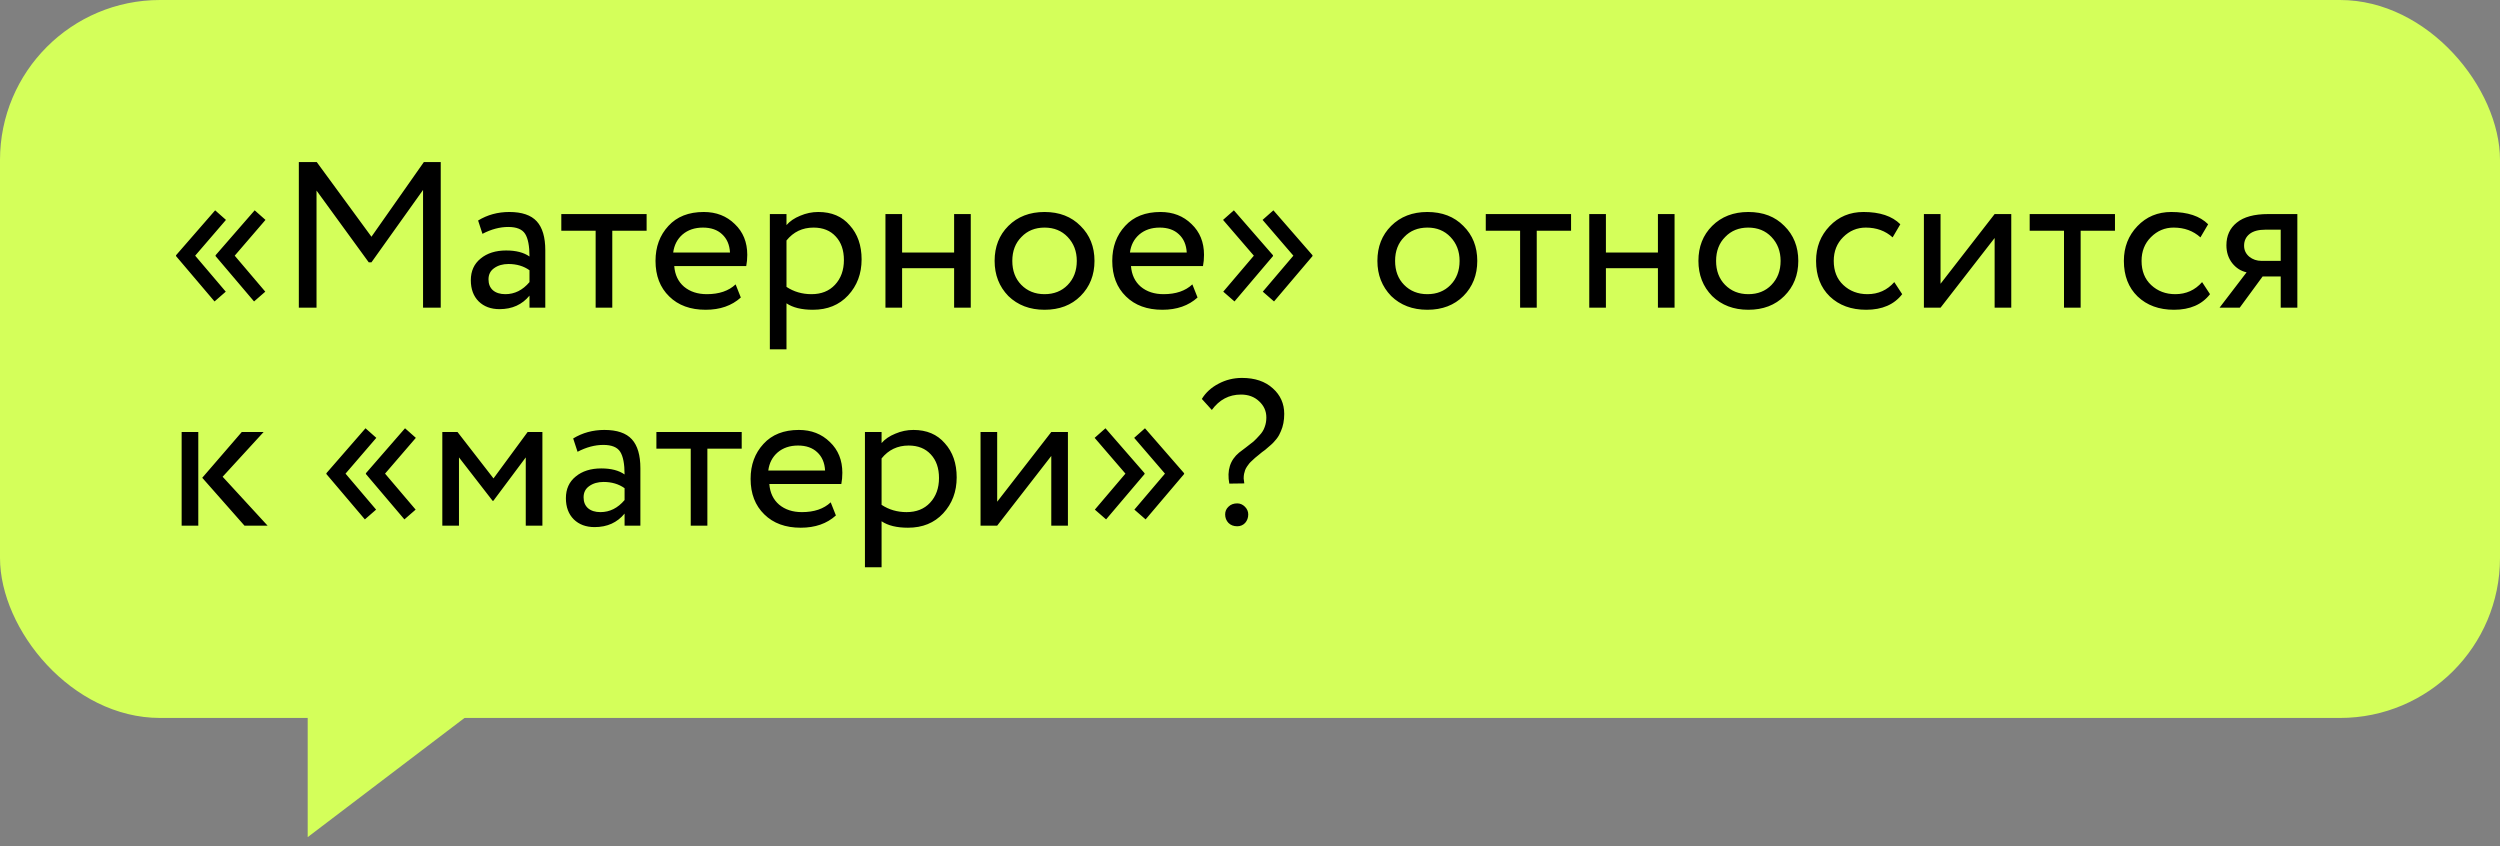 <?xml version="1.0" encoding="UTF-8"?> <svg xmlns="http://www.w3.org/2000/svg" width="195" height="66" viewBox="0 0 195 66" fill="none"><rect x="0" y="0" width="195" height="66" fill="#808080" stroke="none"/> <rect width="195" height="56" rx="12.483" fill="#D4FF5A"></rect> <path d="M20.692 22.75L19.816 23.513L16.814 19.975V19.91L19.864 16.405L20.708 17.152L18.307 19.943L20.692 22.75ZM17.609 22.75L16.733 23.513L13.73 19.975V19.91L16.781 16.405L17.625 17.152L15.223 19.943L17.609 22.75ZM24.689 24H23.309V12.64H24.705L28.973 18.466L33.062 12.64H34.377V24H32.998V14.815L28.973 20.462H28.762L24.689 14.864V24ZM37.632 18.239L37.292 17.2C38.016 16.757 38.828 16.535 39.726 16.535C40.71 16.535 41.424 16.779 41.868 17.265C42.312 17.752 42.533 18.504 42.533 19.521V24H41.3V23.059C40.727 23.762 39.948 24.114 38.963 24.114C38.292 24.114 37.751 23.913 37.34 23.513C36.929 23.102 36.724 22.55 36.724 21.858C36.724 21.144 36.978 20.581 37.486 20.17C37.995 19.748 38.66 19.537 39.482 19.537C40.251 19.537 40.856 19.694 41.3 20.008C41.3 19.186 41.186 18.596 40.959 18.239C40.732 17.882 40.294 17.703 39.645 17.703C38.985 17.703 38.314 17.882 37.632 18.239ZM39.417 22.945C40.142 22.945 40.77 22.631 41.3 22.004V21.079C40.846 20.754 40.299 20.592 39.661 20.592C39.217 20.592 38.844 20.7 38.541 20.917C38.249 21.122 38.103 21.414 38.103 21.793C38.103 22.15 38.217 22.431 38.444 22.637C38.682 22.842 39.006 22.945 39.417 22.945ZM46.46 17.996H43.782V16.697H50.436V17.996H47.758V24H46.46V17.996ZM57.378 22.182L57.784 23.205C57.08 23.843 56.166 24.162 55.041 24.162C53.851 24.162 52.904 23.816 52.201 23.124C51.487 22.431 51.13 21.506 51.13 20.349C51.13 19.256 51.465 18.347 52.136 17.622C52.796 16.898 53.716 16.535 54.895 16.535C55.869 16.535 56.675 16.849 57.313 17.476C57.962 18.093 58.287 18.893 58.287 19.878C58.287 20.192 58.26 20.484 58.206 20.754H52.591C52.645 21.436 52.899 21.971 53.353 22.361C53.819 22.75 54.413 22.945 55.138 22.945C56.09 22.945 56.837 22.691 57.378 22.182ZM54.83 17.752C54.192 17.752 53.662 17.931 53.24 18.288C52.829 18.645 52.585 19.115 52.509 19.7H56.94C56.907 19.094 56.702 18.618 56.323 18.271C55.955 17.925 55.458 17.752 54.83 17.752ZM61.346 27.246H60.048V16.697H61.346V17.557C61.606 17.255 61.963 17.011 62.417 16.827C62.872 16.632 63.342 16.535 63.829 16.535C64.868 16.535 65.684 16.881 66.279 17.574C66.896 18.255 67.205 19.142 67.205 20.235C67.205 21.349 66.853 22.285 66.15 23.043C65.457 23.789 64.543 24.162 63.407 24.162C62.531 24.162 61.844 23.995 61.346 23.659V27.246ZM63.456 17.752C62.59 17.752 61.887 18.087 61.346 18.758V22.377C61.92 22.756 62.569 22.945 63.294 22.945C64.062 22.945 64.673 22.702 65.127 22.215C65.593 21.717 65.825 21.073 65.825 20.284C65.825 19.516 65.614 18.904 65.192 18.45C64.77 17.985 64.192 17.752 63.456 17.752ZM75.719 24H74.421V20.917H70.364V24H69.065V16.697H70.364V19.7H74.421V16.697H75.719V24ZM78.651 23.091C77.937 22.355 77.58 21.441 77.58 20.349C77.58 19.245 77.937 18.336 78.651 17.622C79.376 16.898 80.317 16.535 81.475 16.535C82.632 16.535 83.568 16.898 84.282 17.622C85.007 18.336 85.37 19.245 85.37 20.349C85.37 21.452 85.007 22.366 84.282 23.091C83.568 23.805 82.632 24.162 81.475 24.162C80.328 24.162 79.387 23.805 78.651 23.091ZM79.674 18.482C79.198 18.958 78.96 19.581 78.96 20.349C78.96 21.117 79.192 21.739 79.657 22.215C80.133 22.702 80.739 22.945 81.475 22.945C82.21 22.945 82.811 22.707 83.276 22.231C83.752 21.744 83.99 21.117 83.99 20.349C83.99 19.602 83.752 18.98 83.276 18.482C82.811 17.996 82.21 17.752 81.475 17.752C80.739 17.752 80.139 17.996 79.674 18.482ZM93.004 22.182L93.409 23.205C92.706 23.843 91.792 24.162 90.667 24.162C89.477 24.162 88.53 23.816 87.827 23.124C87.113 22.431 86.756 21.506 86.756 20.349C86.756 19.256 87.091 18.347 87.762 17.622C88.422 16.898 89.342 16.535 90.521 16.535C91.495 16.535 92.301 16.849 92.939 17.476C93.588 18.093 93.913 18.893 93.913 19.878C93.913 20.192 93.886 20.484 93.832 20.754H88.216C88.271 21.436 88.525 21.971 88.979 22.361C89.444 22.75 90.04 22.945 90.764 22.945C91.716 22.945 92.463 22.691 93.004 22.182ZM90.456 17.752C89.818 17.752 89.288 17.931 88.866 18.288C88.454 18.645 88.211 19.115 88.135 19.7H92.566C92.533 19.094 92.328 18.618 91.949 18.271C91.581 17.925 91.084 17.752 90.456 17.752ZM102.376 19.91V19.975L99.374 23.513L98.498 22.75L100.883 19.943L98.481 17.152L99.325 16.405L102.376 19.91ZM99.293 19.91V19.975L96.29 23.513L95.414 22.75L97.8 19.943L95.398 17.152L96.242 16.405L99.293 19.91ZM108.508 23.091C107.794 22.355 107.437 21.441 107.437 20.349C107.437 19.245 107.794 18.336 108.508 17.622C109.233 16.898 110.175 16.535 111.332 16.535C112.49 16.535 113.426 16.898 114.14 17.622C114.865 18.336 115.227 19.245 115.227 20.349C115.227 21.452 114.865 22.366 114.14 23.091C113.426 23.805 112.49 24.162 111.332 24.162C110.185 24.162 109.244 23.805 108.508 23.091ZM109.531 18.482C109.055 18.958 108.817 19.581 108.817 20.349C108.817 21.117 109.049 21.739 109.515 22.215C109.991 22.702 110.596 22.945 111.332 22.945C112.068 22.945 112.668 22.707 113.133 22.231C113.61 21.744 113.848 21.117 113.848 20.349C113.848 19.602 113.61 18.98 113.133 18.482C112.668 17.996 112.068 17.752 111.332 17.752C110.596 17.752 109.996 17.996 109.531 18.482ZM118.568 17.996H115.89V16.697H122.543V17.996H119.866V24H118.568V17.996ZM130.616 24H129.318V20.917H125.261V24H123.962V16.697H125.261V19.7H129.318V16.697H130.616V24ZM133.548 23.091C132.834 22.355 132.477 21.441 132.477 20.349C132.477 19.245 132.834 18.336 133.548 17.622C134.273 16.898 135.214 16.535 136.372 16.535C137.529 16.535 138.465 16.898 139.179 17.622C139.904 18.336 140.267 19.245 140.267 20.349C140.267 21.452 139.904 22.366 139.179 23.091C138.465 23.805 137.529 24.162 136.372 24.162C135.225 24.162 134.284 23.805 133.548 23.091ZM134.57 18.482C134.094 18.958 133.856 19.581 133.856 20.349C133.856 21.117 134.089 21.739 134.554 22.215C135.03 22.702 135.636 22.945 136.372 22.945C137.107 22.945 137.708 22.707 138.173 22.231C138.649 21.744 138.887 21.117 138.887 20.349C138.887 19.602 138.649 18.98 138.173 18.482C137.708 17.996 137.107 17.752 136.372 17.752C135.636 17.752 135.036 17.996 134.57 18.482ZM147.755 22.004L148.371 22.945C147.744 23.757 146.808 24.162 145.564 24.162C144.395 24.162 143.449 23.816 142.724 23.124C142.01 22.431 141.653 21.506 141.653 20.349C141.653 19.278 142.005 18.374 142.708 17.639C143.411 16.903 144.293 16.535 145.353 16.535C146.63 16.535 147.587 16.854 148.225 17.492L147.625 18.515C147.062 18.006 146.364 17.752 145.531 17.752C144.85 17.752 144.26 18.001 143.763 18.499C143.276 18.985 143.032 19.602 143.032 20.349C143.032 21.138 143.281 21.766 143.779 22.231C144.287 22.707 144.915 22.945 145.661 22.945C146.505 22.945 147.203 22.631 147.755 22.004ZM155.581 18.564L151.362 24H150.064V16.697H151.362V22.134L155.581 16.697H156.879V24H155.581V18.564ZM160.992 17.996H158.315V16.697H164.968V17.996H162.29V24H160.992V17.996ZM171.764 22.004L172.381 22.945C171.753 23.757 170.818 24.162 169.573 24.162C168.405 24.162 167.458 23.816 166.733 23.124C166.019 22.431 165.662 21.506 165.662 20.349C165.662 19.278 166.014 18.374 166.717 17.639C167.42 16.903 168.302 16.535 169.362 16.535C170.639 16.535 171.596 16.854 172.235 17.492L171.634 18.515C171.072 18.006 170.374 17.752 169.541 17.752C168.859 17.752 168.27 18.001 167.772 18.499C167.285 18.985 167.042 19.602 167.042 20.349C167.042 21.138 167.291 21.766 167.788 22.231C168.297 22.707 168.924 22.945 169.671 22.945C170.515 22.945 171.212 22.631 171.764 22.004ZM176.921 16.697H179.193V24H177.895V21.566H176.483L174.698 24H173.124L175.234 21.241C174.79 21.144 174.417 20.906 174.114 20.527C173.811 20.138 173.66 19.672 173.66 19.131C173.66 18.385 173.93 17.795 174.471 17.363C175.012 16.919 175.829 16.697 176.921 16.697ZM175.039 19.164C175.039 19.51 175.174 19.797 175.445 20.024C175.715 20.241 176.034 20.349 176.402 20.349H177.895V17.914H176.71C176.159 17.914 175.742 18.028 175.461 18.255C175.18 18.482 175.039 18.785 175.039 19.164ZM18.858 33.697H20.562L17.365 37.186L20.871 41H19.069L15.775 37.267L18.858 33.697ZM15.467 41H14.168V33.697H15.467V41ZM32.42 39.75L31.543 40.513L28.541 36.975V36.91L31.592 33.405L32.436 34.152L30.034 36.943L32.42 39.75ZM29.336 39.75L28.46 40.513L25.458 36.975V36.91L28.509 33.405L29.352 34.152L26.951 36.943L29.336 39.75ZM35.8 41H34.501V33.697H35.686L38.493 37.316L41.155 33.697H42.307V41H41.009V35.677L38.477 39.069H38.428L35.8 35.677V41ZM45.049 35.239L44.708 34.2C45.433 33.757 46.245 33.535 47.143 33.535C48.127 33.535 48.841 33.779 49.285 34.265C49.728 34.752 49.95 35.504 49.95 36.521V41H48.717V40.059C48.143 40.762 47.364 41.114 46.38 41.114C45.709 41.114 45.168 40.913 44.757 40.513C44.346 40.102 44.14 39.55 44.14 38.858C44.14 38.144 44.395 37.581 44.903 37.17C45.412 36.748 46.077 36.537 46.899 36.537C47.667 36.537 48.273 36.694 48.717 37.008C48.717 36.186 48.603 35.596 48.376 35.239C48.149 34.882 47.711 34.703 47.061 34.703C46.401 34.703 45.731 34.882 45.049 35.239ZM46.834 39.945C47.559 39.945 48.187 39.631 48.717 39.004V38.079C48.262 37.754 47.716 37.592 47.078 37.592C46.634 37.592 46.261 37.7 45.958 37.917C45.666 38.122 45.52 38.414 45.52 38.793C45.52 39.15 45.633 39.431 45.861 39.637C46.099 39.842 46.423 39.945 46.834 39.945ZM53.877 34.996H51.199V33.697H57.853V34.996H55.175V41H53.877V34.996ZM64.795 39.182L65.2 40.205C64.497 40.843 63.583 41.162 62.458 41.162C61.268 41.162 60.321 40.816 59.618 40.124C58.904 39.431 58.547 38.506 58.547 37.349C58.547 36.256 58.882 35.347 59.553 34.622C60.213 33.898 61.133 33.535 62.312 33.535C63.285 33.535 64.091 33.849 64.73 34.476C65.379 35.093 65.703 35.894 65.703 36.878C65.703 37.192 65.676 37.484 65.622 37.754H60.007C60.061 38.436 60.316 38.971 60.77 39.361C61.235 39.75 61.83 39.945 62.555 39.945C63.507 39.945 64.254 39.691 64.795 39.182ZM62.247 34.752C61.608 34.752 61.078 34.931 60.657 35.288C60.245 35.645 60.002 36.115 59.926 36.7H64.356C64.324 36.094 64.118 35.618 63.74 35.271C63.372 34.925 62.874 34.752 62.247 34.752ZM68.763 44.246H67.465V33.697H68.763V34.557C69.023 34.255 69.38 34.011 69.834 33.827C70.288 33.632 70.759 33.535 71.246 33.535C72.284 33.535 73.101 33.881 73.696 34.574C74.313 35.255 74.621 36.142 74.621 37.235C74.621 38.349 74.27 39.285 73.567 40.042C72.874 40.789 71.96 41.162 70.824 41.162C69.948 41.162 69.261 40.995 68.763 40.659V44.246ZM70.873 34.752C70.007 34.752 69.304 35.087 68.763 35.758V39.377C69.336 39.756 69.986 39.945 70.71 39.945C71.478 39.945 72.09 39.702 72.544 39.215C73.009 38.717 73.242 38.074 73.242 37.284C73.242 36.516 73.031 35.904 72.609 35.45C72.187 34.985 71.608 34.752 70.873 34.752ZM82 35.564L77.78 41H76.482V33.697H77.78V39.134L82 33.697H83.298V41H82V35.564ZM92.36 36.91V36.975L89.358 40.513L88.482 39.75L90.867 36.943L88.466 34.152L89.309 33.405L92.36 36.91ZM89.277 36.91V36.975L86.275 40.513L85.398 39.75L87.784 36.943L85.382 34.152L86.226 33.405L89.277 36.91ZM98.775 32.561C98.775 32.064 98.585 31.642 98.207 31.296C97.839 30.949 97.368 30.776 96.795 30.776C95.865 30.776 95.107 31.177 94.523 31.977L93.744 31.117C94.047 30.619 94.48 30.224 95.042 29.932C95.605 29.629 96.216 29.478 96.876 29.478C97.882 29.478 98.683 29.748 99.278 30.289C99.873 30.82 100.17 31.485 100.17 32.285C100.17 32.794 100.084 33.243 99.911 33.632C99.868 33.741 99.819 33.843 99.765 33.941C99.711 34.038 99.646 34.136 99.57 34.233C99.494 34.319 99.429 34.395 99.375 34.46C99.332 34.514 99.256 34.59 99.148 34.687C99.04 34.774 98.964 34.839 98.921 34.882C98.888 34.914 98.807 34.985 98.677 35.093C98.548 35.19 98.466 35.25 98.434 35.271C98.369 35.325 98.277 35.401 98.158 35.499C98.05 35.585 97.963 35.656 97.898 35.71C97.844 35.764 97.769 35.834 97.671 35.921C97.574 36.007 97.498 36.083 97.444 36.148C97.39 36.213 97.331 36.294 97.266 36.391C97.201 36.489 97.152 36.581 97.12 36.667C97.098 36.754 97.071 36.851 97.038 36.959C97.017 37.067 97.006 37.186 97.006 37.316C97.017 37.435 97.033 37.565 97.055 37.706L95.886 37.722C95.692 36.694 95.946 35.888 96.649 35.304C96.757 35.217 96.936 35.082 97.184 34.898C97.444 34.703 97.644 34.547 97.785 34.428C97.926 34.298 98.082 34.136 98.255 33.941C98.439 33.746 98.569 33.535 98.645 33.308C98.732 33.081 98.775 32.832 98.775 32.561ZM95.562 40.124C95.562 39.886 95.648 39.685 95.821 39.523C95.994 39.35 96.222 39.264 96.503 39.264C96.73 39.264 96.93 39.35 97.103 39.523C97.276 39.696 97.363 39.897 97.363 40.124C97.363 40.383 97.282 40.605 97.12 40.789C96.957 40.962 96.752 41.049 96.503 41.049C96.222 41.049 95.994 40.962 95.821 40.789C95.648 40.605 95.562 40.383 95.562 40.124Z" fill="black"></path> <path d="M24 65.296V53.437H39.604L24 65.296Z" fill="#D4FF5A"></path> </svg> 
